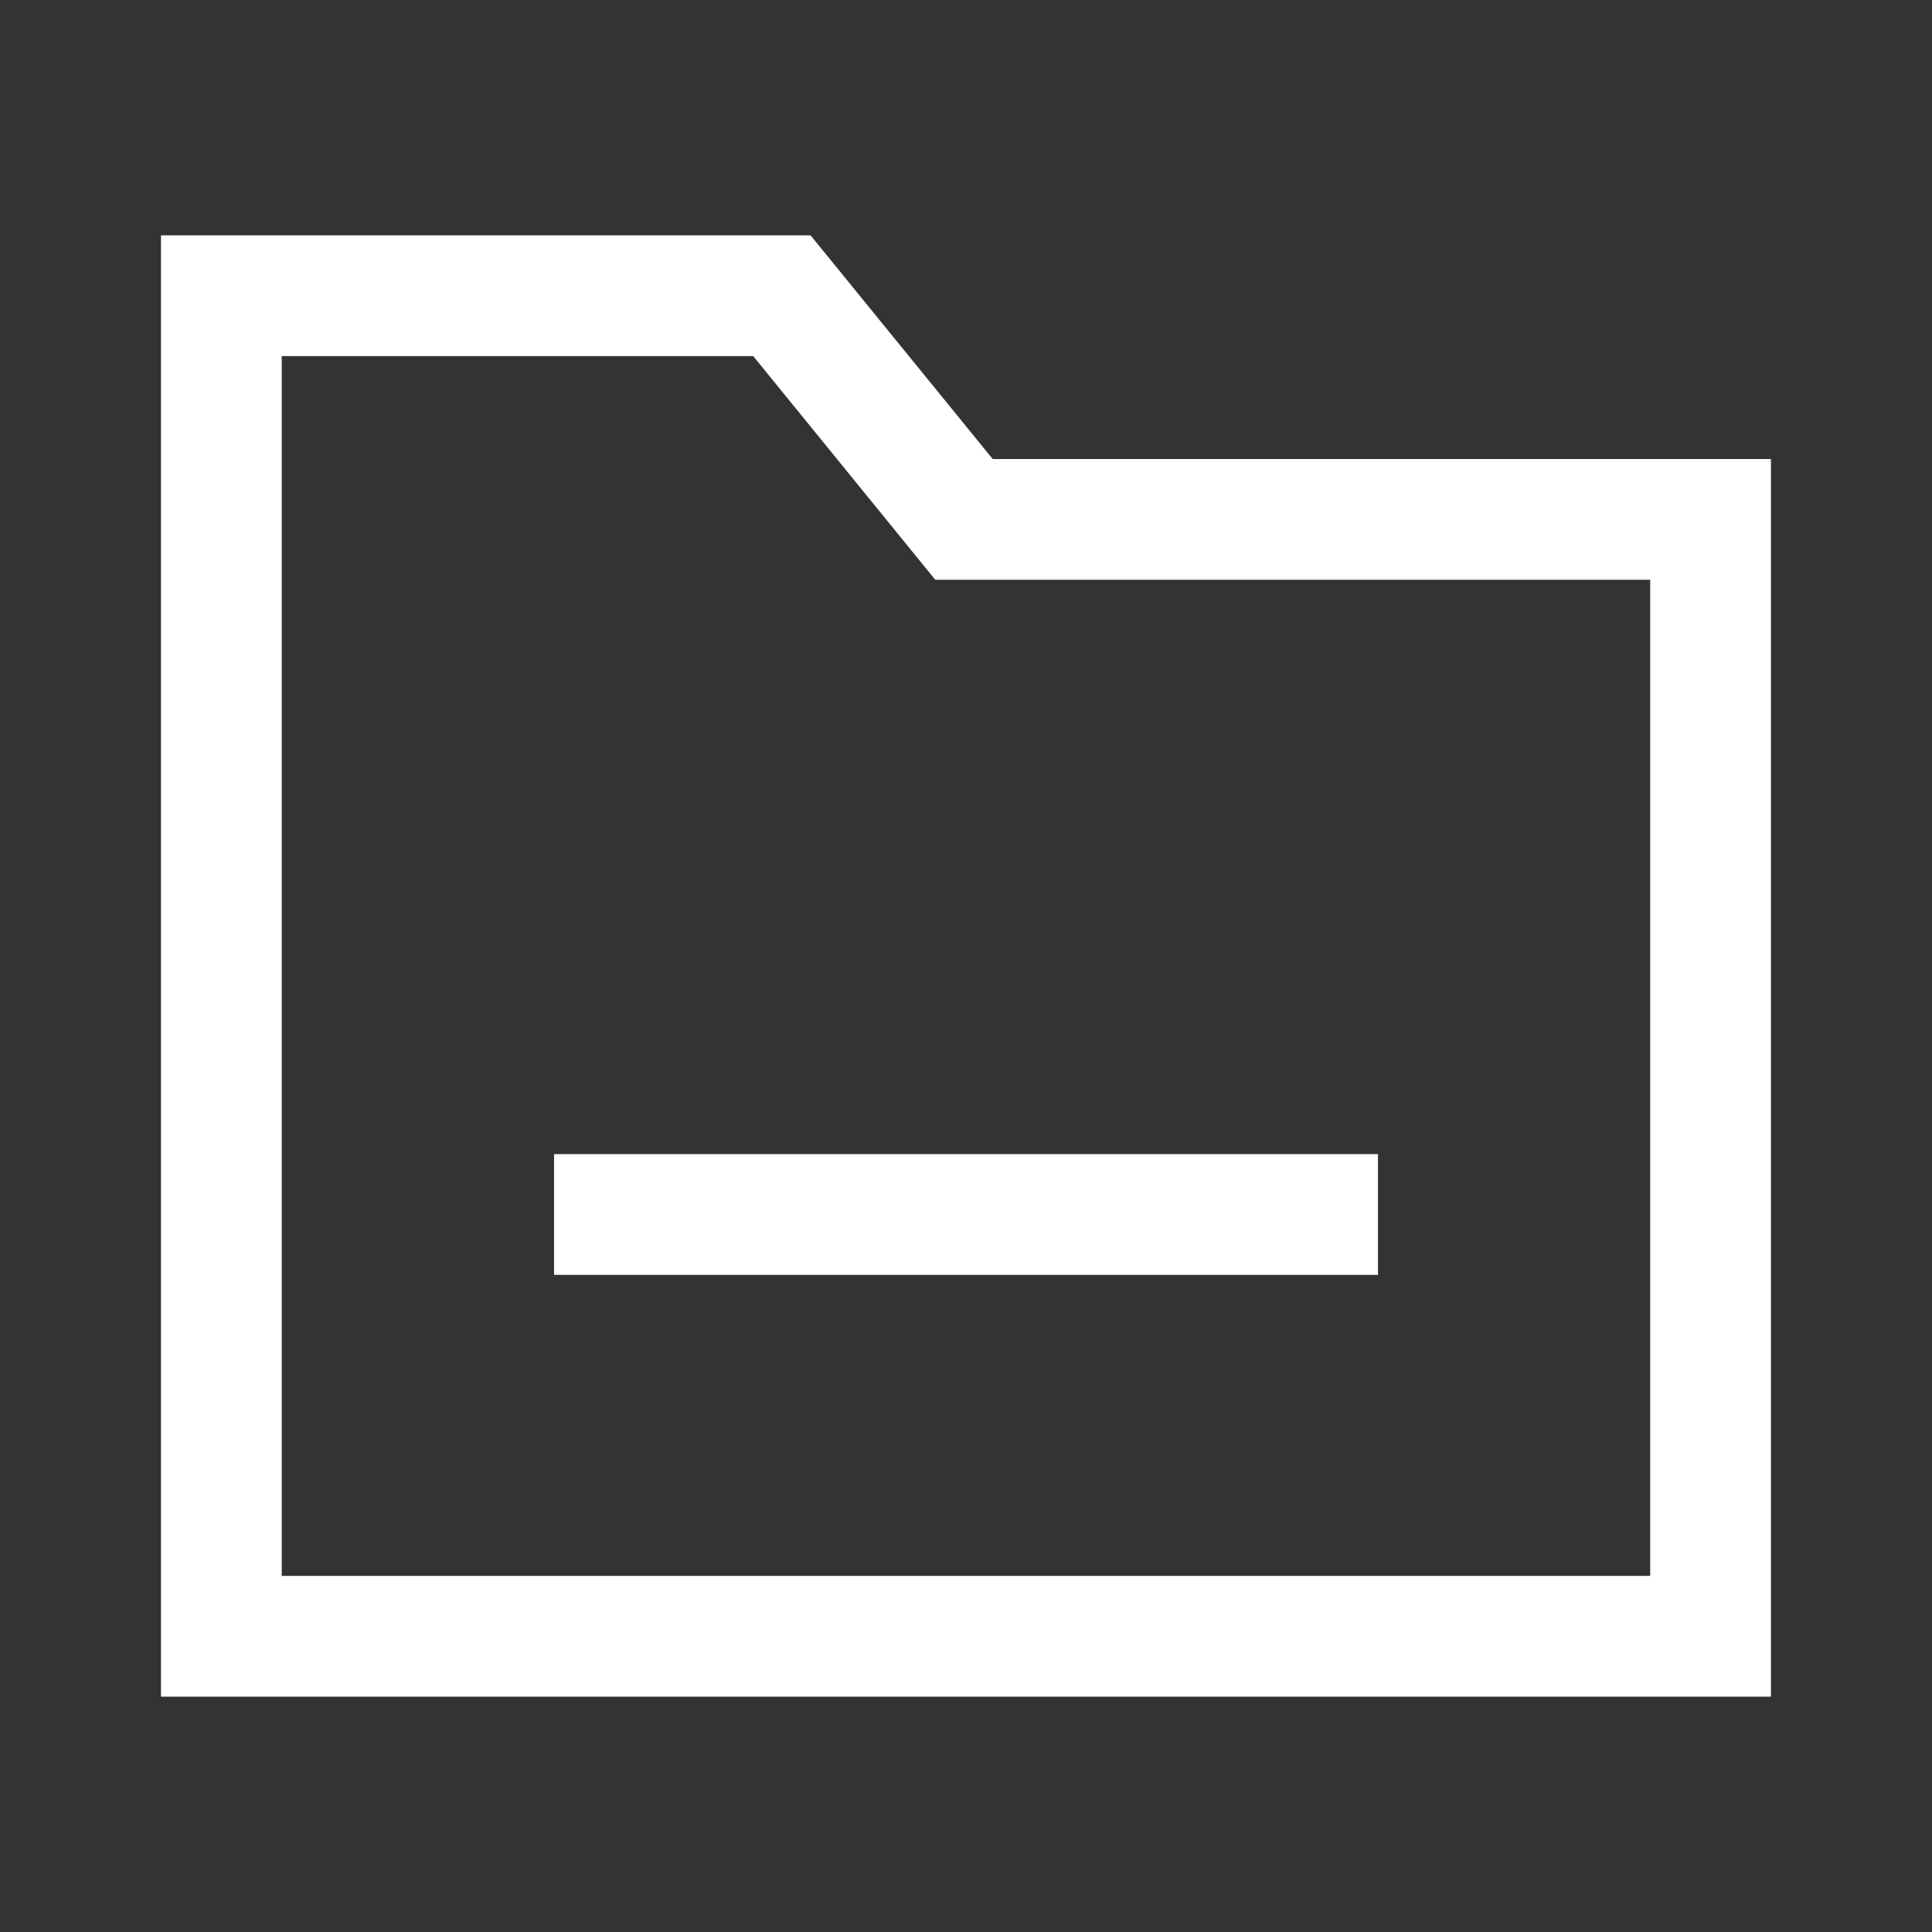 <svg width="22" height="22" viewBox="0 0 22 22" fill="none" xmlns="http://www.w3.org/2000/svg">
<rect x="0" y="0" width="22" height="22" fill="#333333" stroke="none"/>
<path fill-rule="evenodd" clip-rule="evenodd" d="M6.309 13.142H15.691V14.517H6.309V13.142Z" fill="white"/>
<path fill-rule="evenodd" clip-rule="evenodd" d="M1.833 2.68H9.23L11.304 5.227H20.166V19.32H1.833V2.68ZM3.208 4.055V17.945H18.791V6.602H10.65L8.577 4.055H3.208Z" fill="white"/>
</svg>
